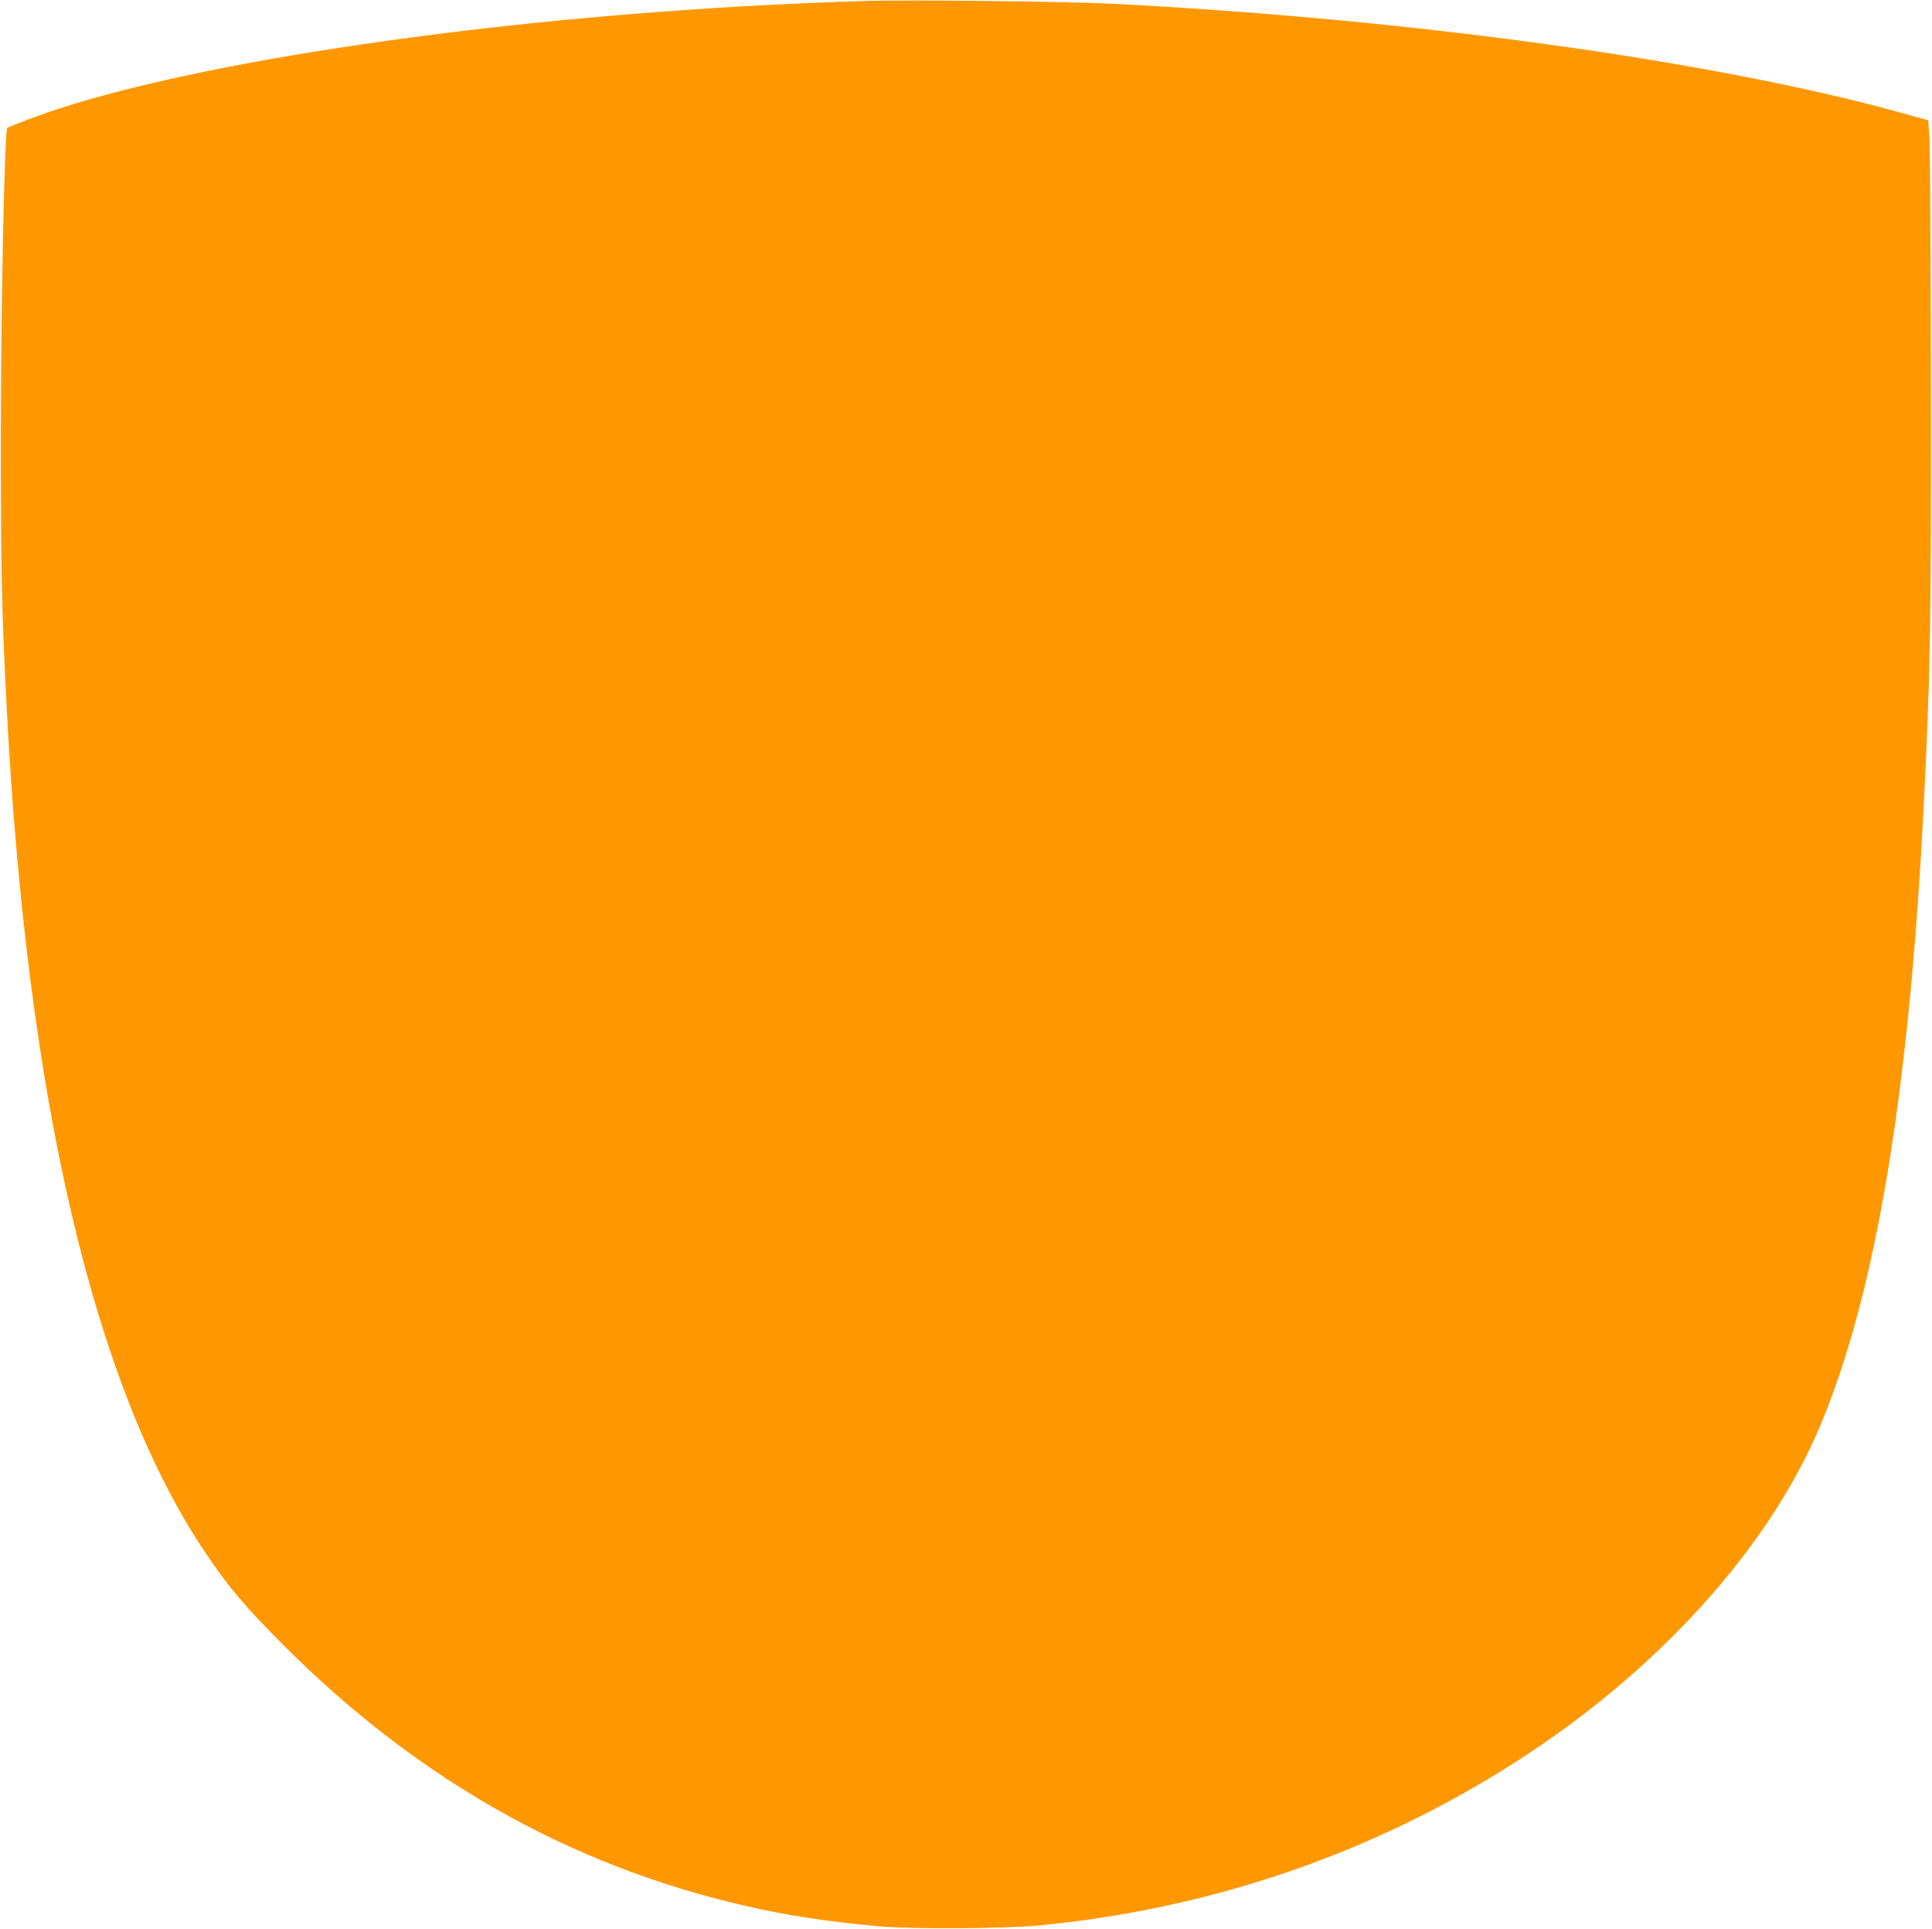 <?xml version="1.0" standalone="no"?>
<!DOCTYPE svg PUBLIC "-//W3C//DTD SVG 20010904//EN"
 "http://www.w3.org/TR/2001/REC-SVG-20010904/DTD/svg10.dtd">
<svg version="1.0" xmlns="http://www.w3.org/2000/svg"
 width="1280pt" height="1278pt" viewBox="0 0 1280 1278"
 preserveAspectRatio="xMidYMid meet">
<g transform="translate(0,1278) scale(0.1,-0.1)"
fill="#ff9800" stroke="none">
<path d="M5755 12774 c-2205 -63 -4530 -391 -5565 -784 -74 -28 -138 -54 -142
-58 -18 -18 -42 -1178 -42 -2052 0 -888 5 -1148 39 -1800 135 -2592 579 -4485
1308 -5575 160 -239 261 -359 527 -626 919 -920 1977 -1502 3185 -1753 226
-47 466 -81 760 -108 211 -19 815 -16 1045 5 1140 107 2214 473 3162 1078 946
603 1687 1421 2028 2235 368 878 589 2204 685 4104 44 866 50 1198 48 2790 -1
844 -6 1584 -10 1644 l-8 109 -195 54 c-1244 343 -3240 618 -5225 719 -277 14
-1329 26 -1600 18z"/>
</g>
</svg>
